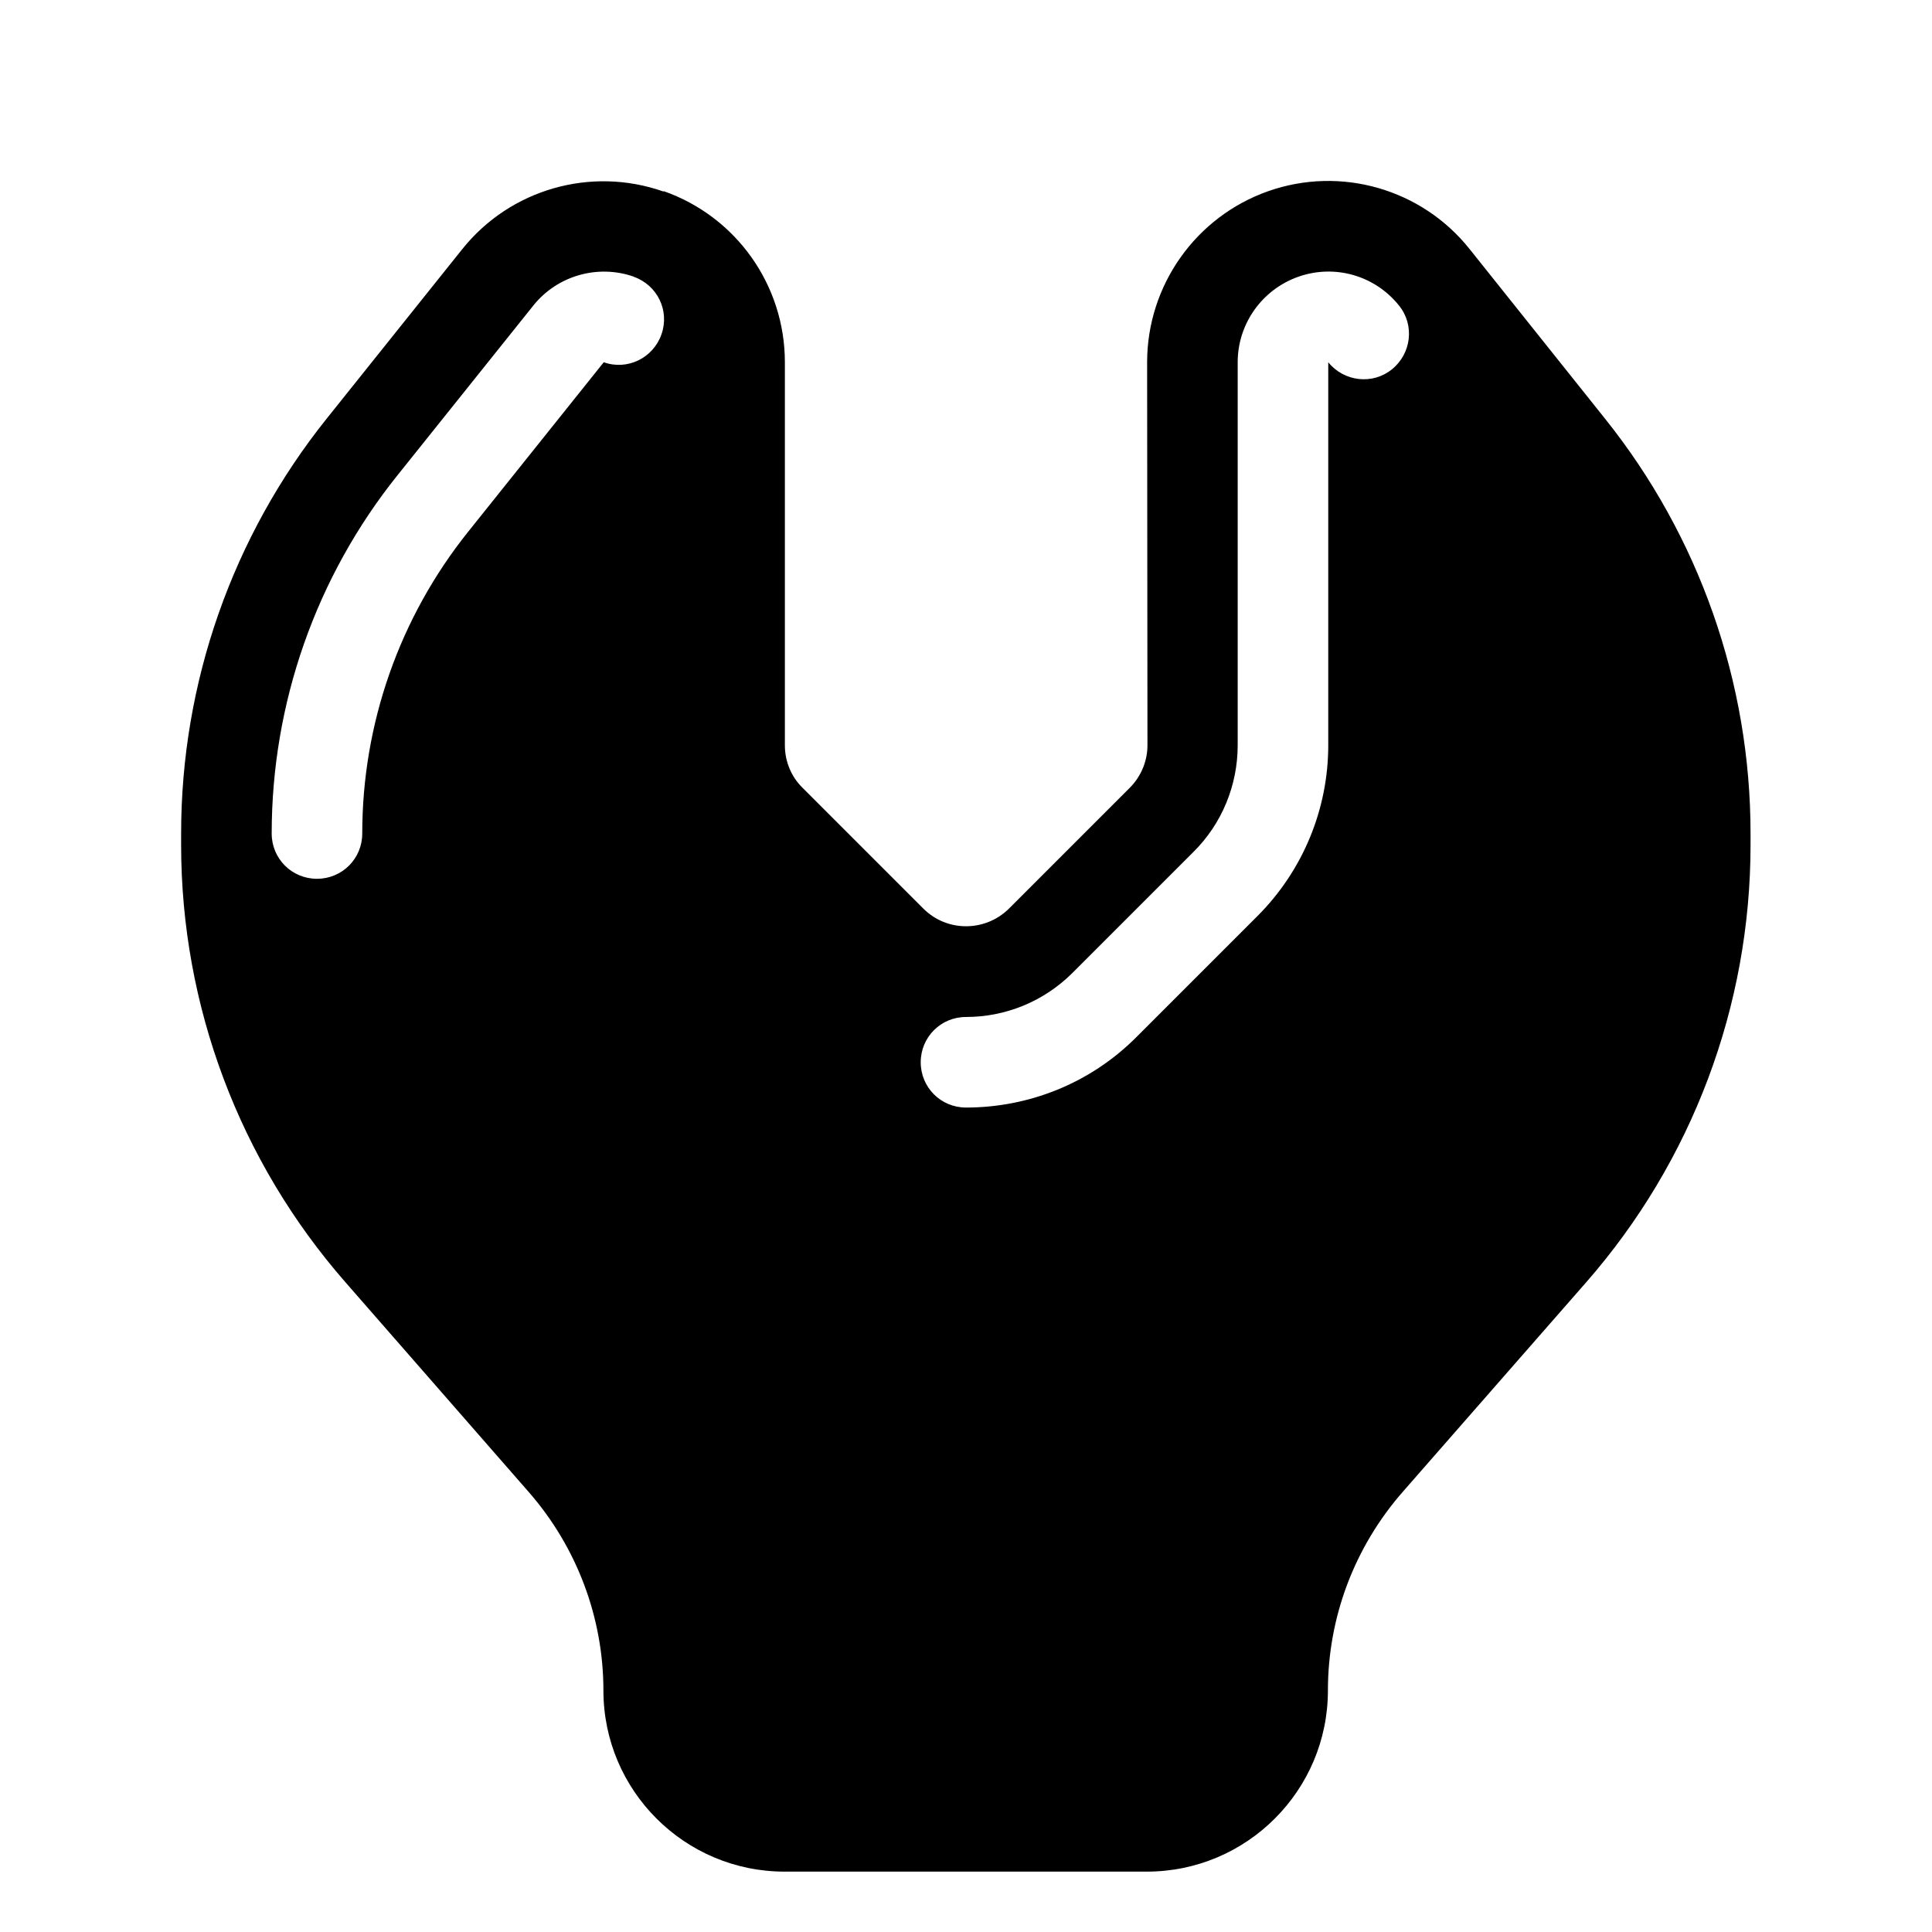 <svg xmlns="http://www.w3.org/2000/svg" viewBox="0 0 576 576"><!--! Font Awesome Pro 7.1.0 by @fontawesome - https://fontawesome.com License - https://fontawesome.com/license (Commercial License) Copyright 2025 Fonticons, Inc. --><path fill="currentColor" d="M197.9 57C219.5 64.6 234 85 234 108L234 222.2C234 227 235.9 231.6 239.3 234.9L275.3 270.9C282.3 277.9 293.7 277.9 300.8 270.9L336.8 234.9C340.2 231.5 342.1 226.9 342.1 222.2L342 108C342 85.1 356.5 64.6 378.1 57C399.7 49.4 423.8 56.3 438.1 74.2L478.5 124.8C506.6 159.9 521.9 203.5 521.9 248.5L521.9 251.9C521.9 299.9 504.5 346.2 472.9 382.3L418.1 444.9C403.8 461.3 395.9 482.2 395.9 504C395.9 533.8 371.7 558 341.9 558L233.9 558C204.1 558 179.9 533.8 179.9 504C179.9 482.3 172 461.3 157.7 444.9L103 382.3C71.4 346.2 54 299.9 54 251.9L54 248.5C54 203.5 69.3 159.9 97.4 124.8L137.8 74.3C152.1 56.4 176.2 49.5 197.8 57.1zM189 82.5C178.2 78.7 166.1 82.2 159 91.1L118.5 141.7C94.2 172 81 209.7 81 248.5C81 256 87 262 94.5 262C102 262 108 256 108 248.5C108 215.8 119.1 184.1 139.6 158.5L180 108C187 110.5 194.7 106.8 197.2 99.7C199.7 92.6 196 85 188.9 82.5zM417.1 91.1C409.9 82.1 397.9 78.7 387.1 82.5C376.3 86.3 369 96.5 369 108L369 222.2C369 234.1 364.3 245.6 355.8 254L319.8 290C311 298.8 299.5 303.2 288 303.2C280.5 303.2 274.5 309.2 274.5 316.7C274.5 324.2 280.5 330.2 288 330.2C306.4 330.2 324.9 323.2 338.9 309.1L374.9 273.1C388.4 259.6 396 241.3 396 222.2L396 108C400.7 113.8 409.2 114.8 415 110.1C420.8 105.4 421.8 96.9 417.1 91.1z"/></svg>